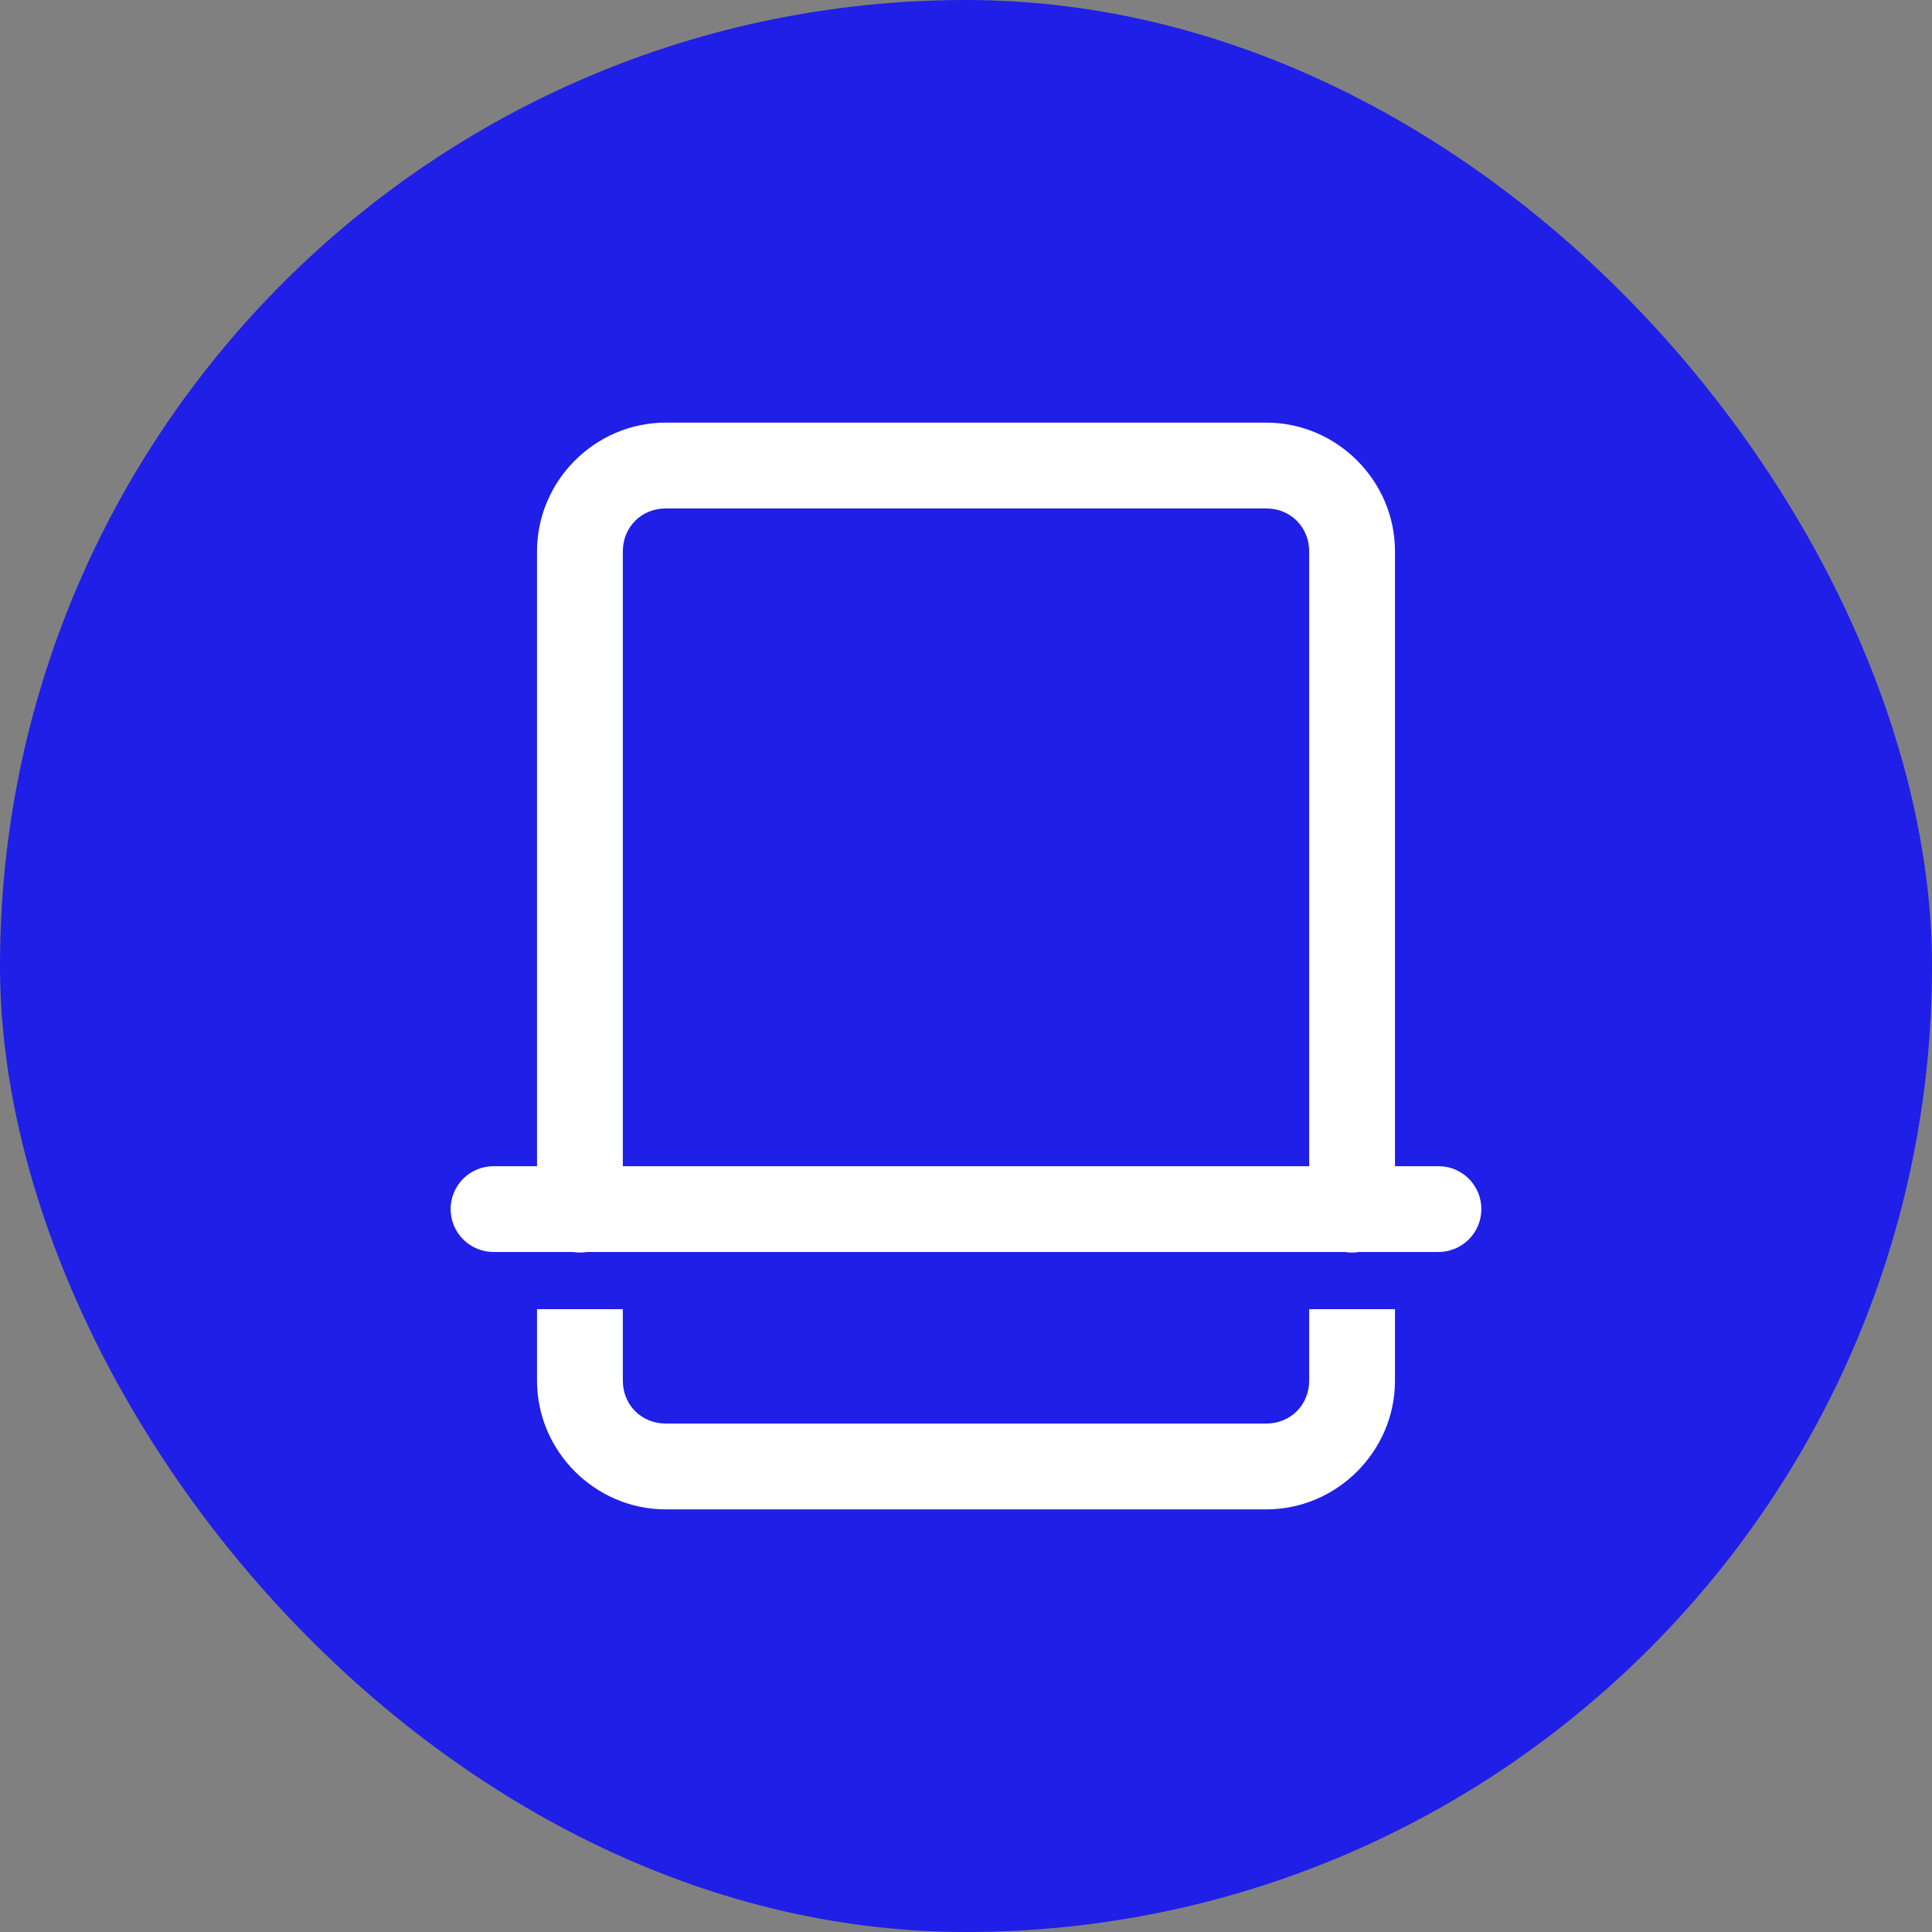 <svg width="48" height="48" viewBox="0 0 48 48" fill="none" xmlns="http://www.w3.org/2000/svg">
<rect x="0" y="0" width="48" height="48" fill="#808080" stroke="none"/>
<g id="Frame 1321319473">
<rect width="48" height="48" rx="24" fill="#1F1FE8"/>
<path id="Vector" d="M16.539 10.5C14.786 10.5 13.342 11.944 13.342 13.697V28.974H12.276C12.135 28.972 11.995 28.998 11.864 29.05C11.733 29.103 11.613 29.181 11.513 29.28C11.412 29.38 11.332 29.498 11.278 29.628C11.223 29.758 11.195 29.898 11.195 30.039C11.195 30.181 11.223 30.32 11.278 30.451C11.332 30.581 11.412 30.699 11.513 30.798C11.613 30.898 11.733 30.976 11.864 31.028C11.995 31.081 12.135 31.107 12.276 31.105H14.233C14.347 31.124 14.464 31.124 14.579 31.105H33.417C33.532 31.124 33.648 31.124 33.763 31.105H35.724C35.865 31.107 36.005 31.081 36.136 31.028C36.267 30.976 36.386 30.898 36.487 30.798C36.587 30.699 36.667 30.581 36.722 30.451C36.776 30.32 36.804 30.181 36.804 30.039C36.804 29.898 36.776 29.758 36.722 29.628C36.667 29.498 36.587 29.38 36.487 29.28C36.386 29.181 36.267 29.103 36.136 29.05C36.005 28.998 35.865 28.972 35.724 28.974H34.658V13.697C34.658 11.944 33.214 10.5 31.46 10.5H16.539ZM16.539 12.632H31.46C32.062 12.632 32.526 13.096 32.526 13.697V28.974H15.474V13.697C15.474 13.096 15.938 12.632 16.539 12.632ZM13.342 32.526V34.303C13.342 36.056 14.786 37.5 16.539 37.5H31.46C33.214 37.5 34.658 36.056 34.658 34.303V32.526H32.526V34.303C32.526 34.904 32.062 35.368 31.46 35.368H16.539C15.938 35.368 15.474 34.904 15.474 34.303V32.526H13.342Z" fill="white"/>
</g>
</svg>
